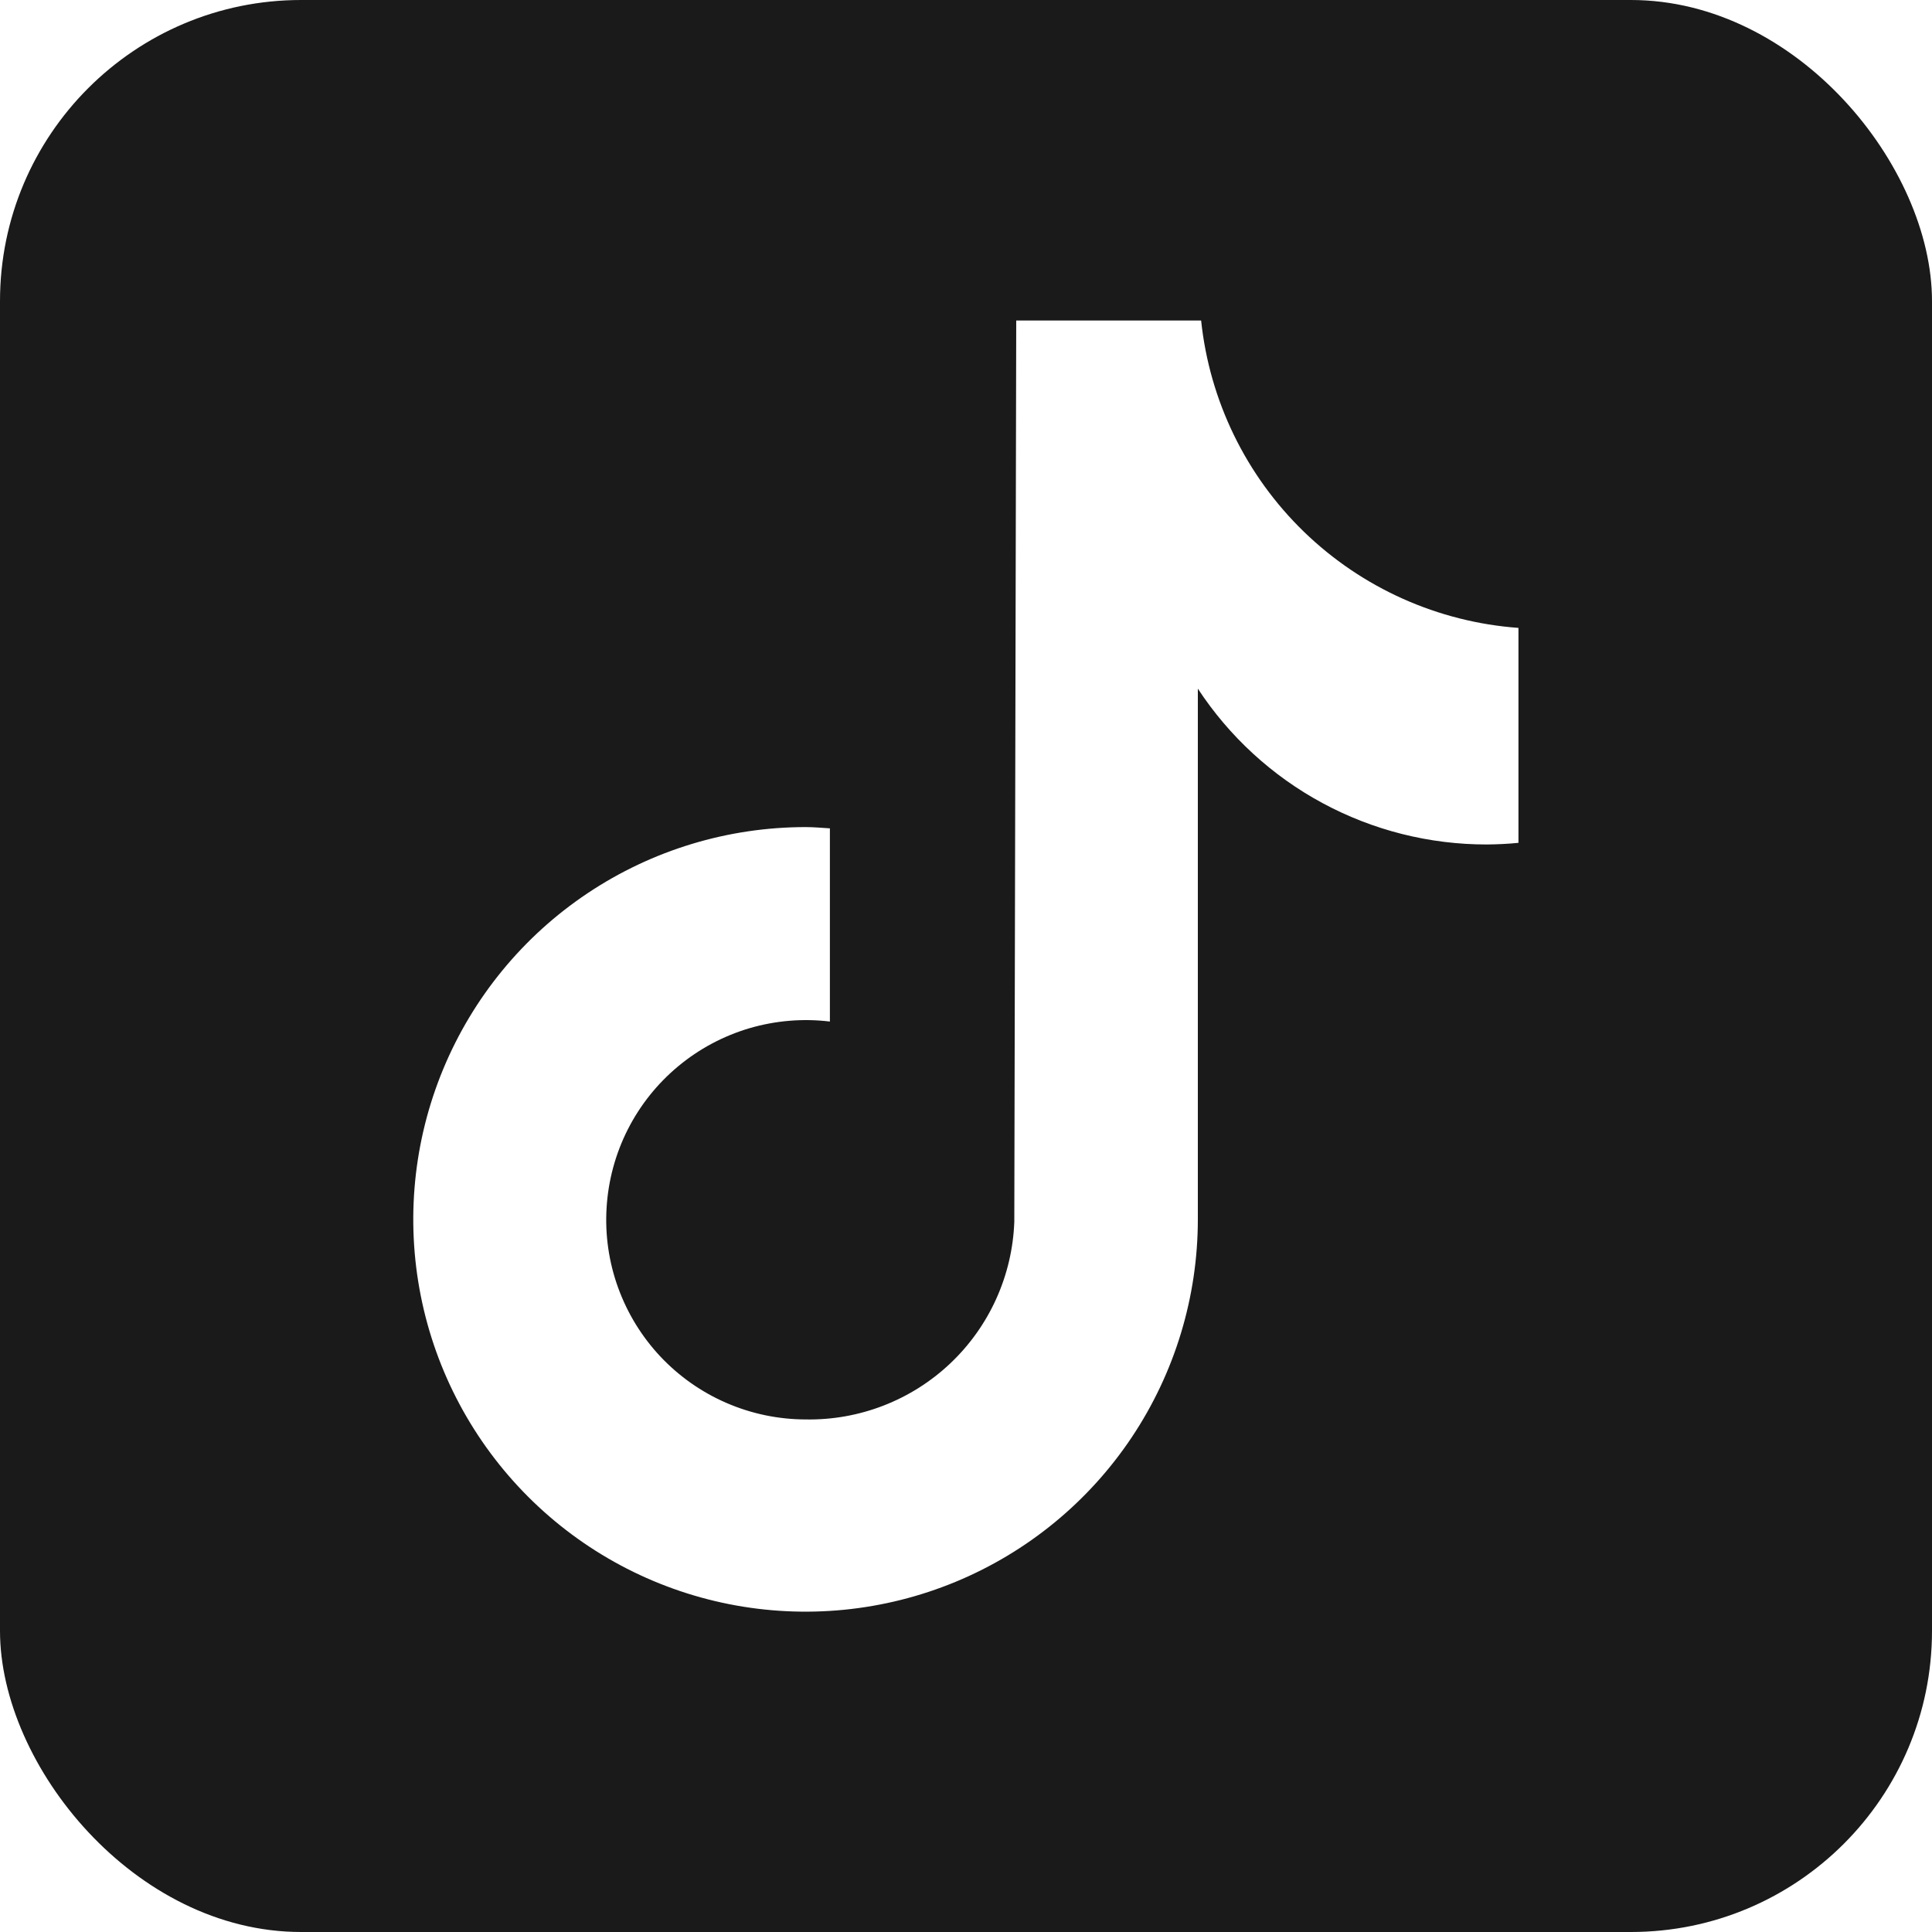 <svg width="40" height="40" viewBox="0 0 40 40" fill="none" xmlns="http://www.w3.org/2000/svg">
<g id="Frame 1000003207">
<g clip-path="url(#clip0_308_2316)">
<g id="&#240;&#159;&#166;&#134; icon &#34;tiktok sq&#34;">
<path id="Vector" d="M38 0H2C1.47 0 0.961 0.211 0.586 0.586C0.211 0.961 0 1.47 0 2V38C0 38.53 0.211 39.039 0.586 39.414C0.961 39.789 1.47 40 2 40H38C38.53 40 39.039 39.789 39.414 39.414C39.789 39.039 40 38.53 40 38V2C40 1.47 39.789 0.961 39.414 0.586C39.039 0.211 38.53 0 38 0ZM31.438 17.45C31.22 17.472 31 17.482 30.782 17.484C29.595 17.485 28.427 17.191 27.383 16.628C26.338 16.065 25.451 15.25 24.8 14.258V25.244C24.8 26.851 24.324 28.421 23.432 29.757C22.54 31.093 21.271 32.134 19.787 32.749C18.303 33.364 16.67 33.525 15.094 33.212C13.518 32.899 12.071 32.125 10.935 30.989C9.799 29.853 9.025 28.406 8.712 26.83C8.399 25.254 8.56 23.621 9.175 22.137C9.79 20.653 10.831 19.384 12.167 18.492C13.503 17.6 15.073 17.124 16.68 17.124C16.85 17.124 17.014 17.14 17.182 17.15V21.15C16.622 21.082 16.055 21.13 15.514 21.289C14.974 21.449 14.472 21.717 14.039 22.078C13.605 22.439 13.251 22.884 12.996 23.387C12.742 23.89 12.593 24.44 12.559 25.003C12.524 25.565 12.605 26.129 12.797 26.659C12.989 27.189 13.286 27.674 13.672 28.085C14.059 28.496 14.524 28.823 15.042 29.047C15.559 29.271 16.116 29.387 16.68 29.388C17.792 29.408 18.868 28.991 19.676 28.226C20.484 27.461 20.959 26.41 21 25.298L21.04 6.636H24.868C25.043 8.299 25.797 9.847 26.998 11.011C28.199 12.174 29.77 12.878 31.438 13V17.45Z" fill="#1A1A1A"/>
</g>
</g>
</g>
<defs>
<clipPath id="clip0_308_2316">
<rect width="40" height="40" rx="6.234" fill="white"/>
</clipPath>
</defs>
</svg>
